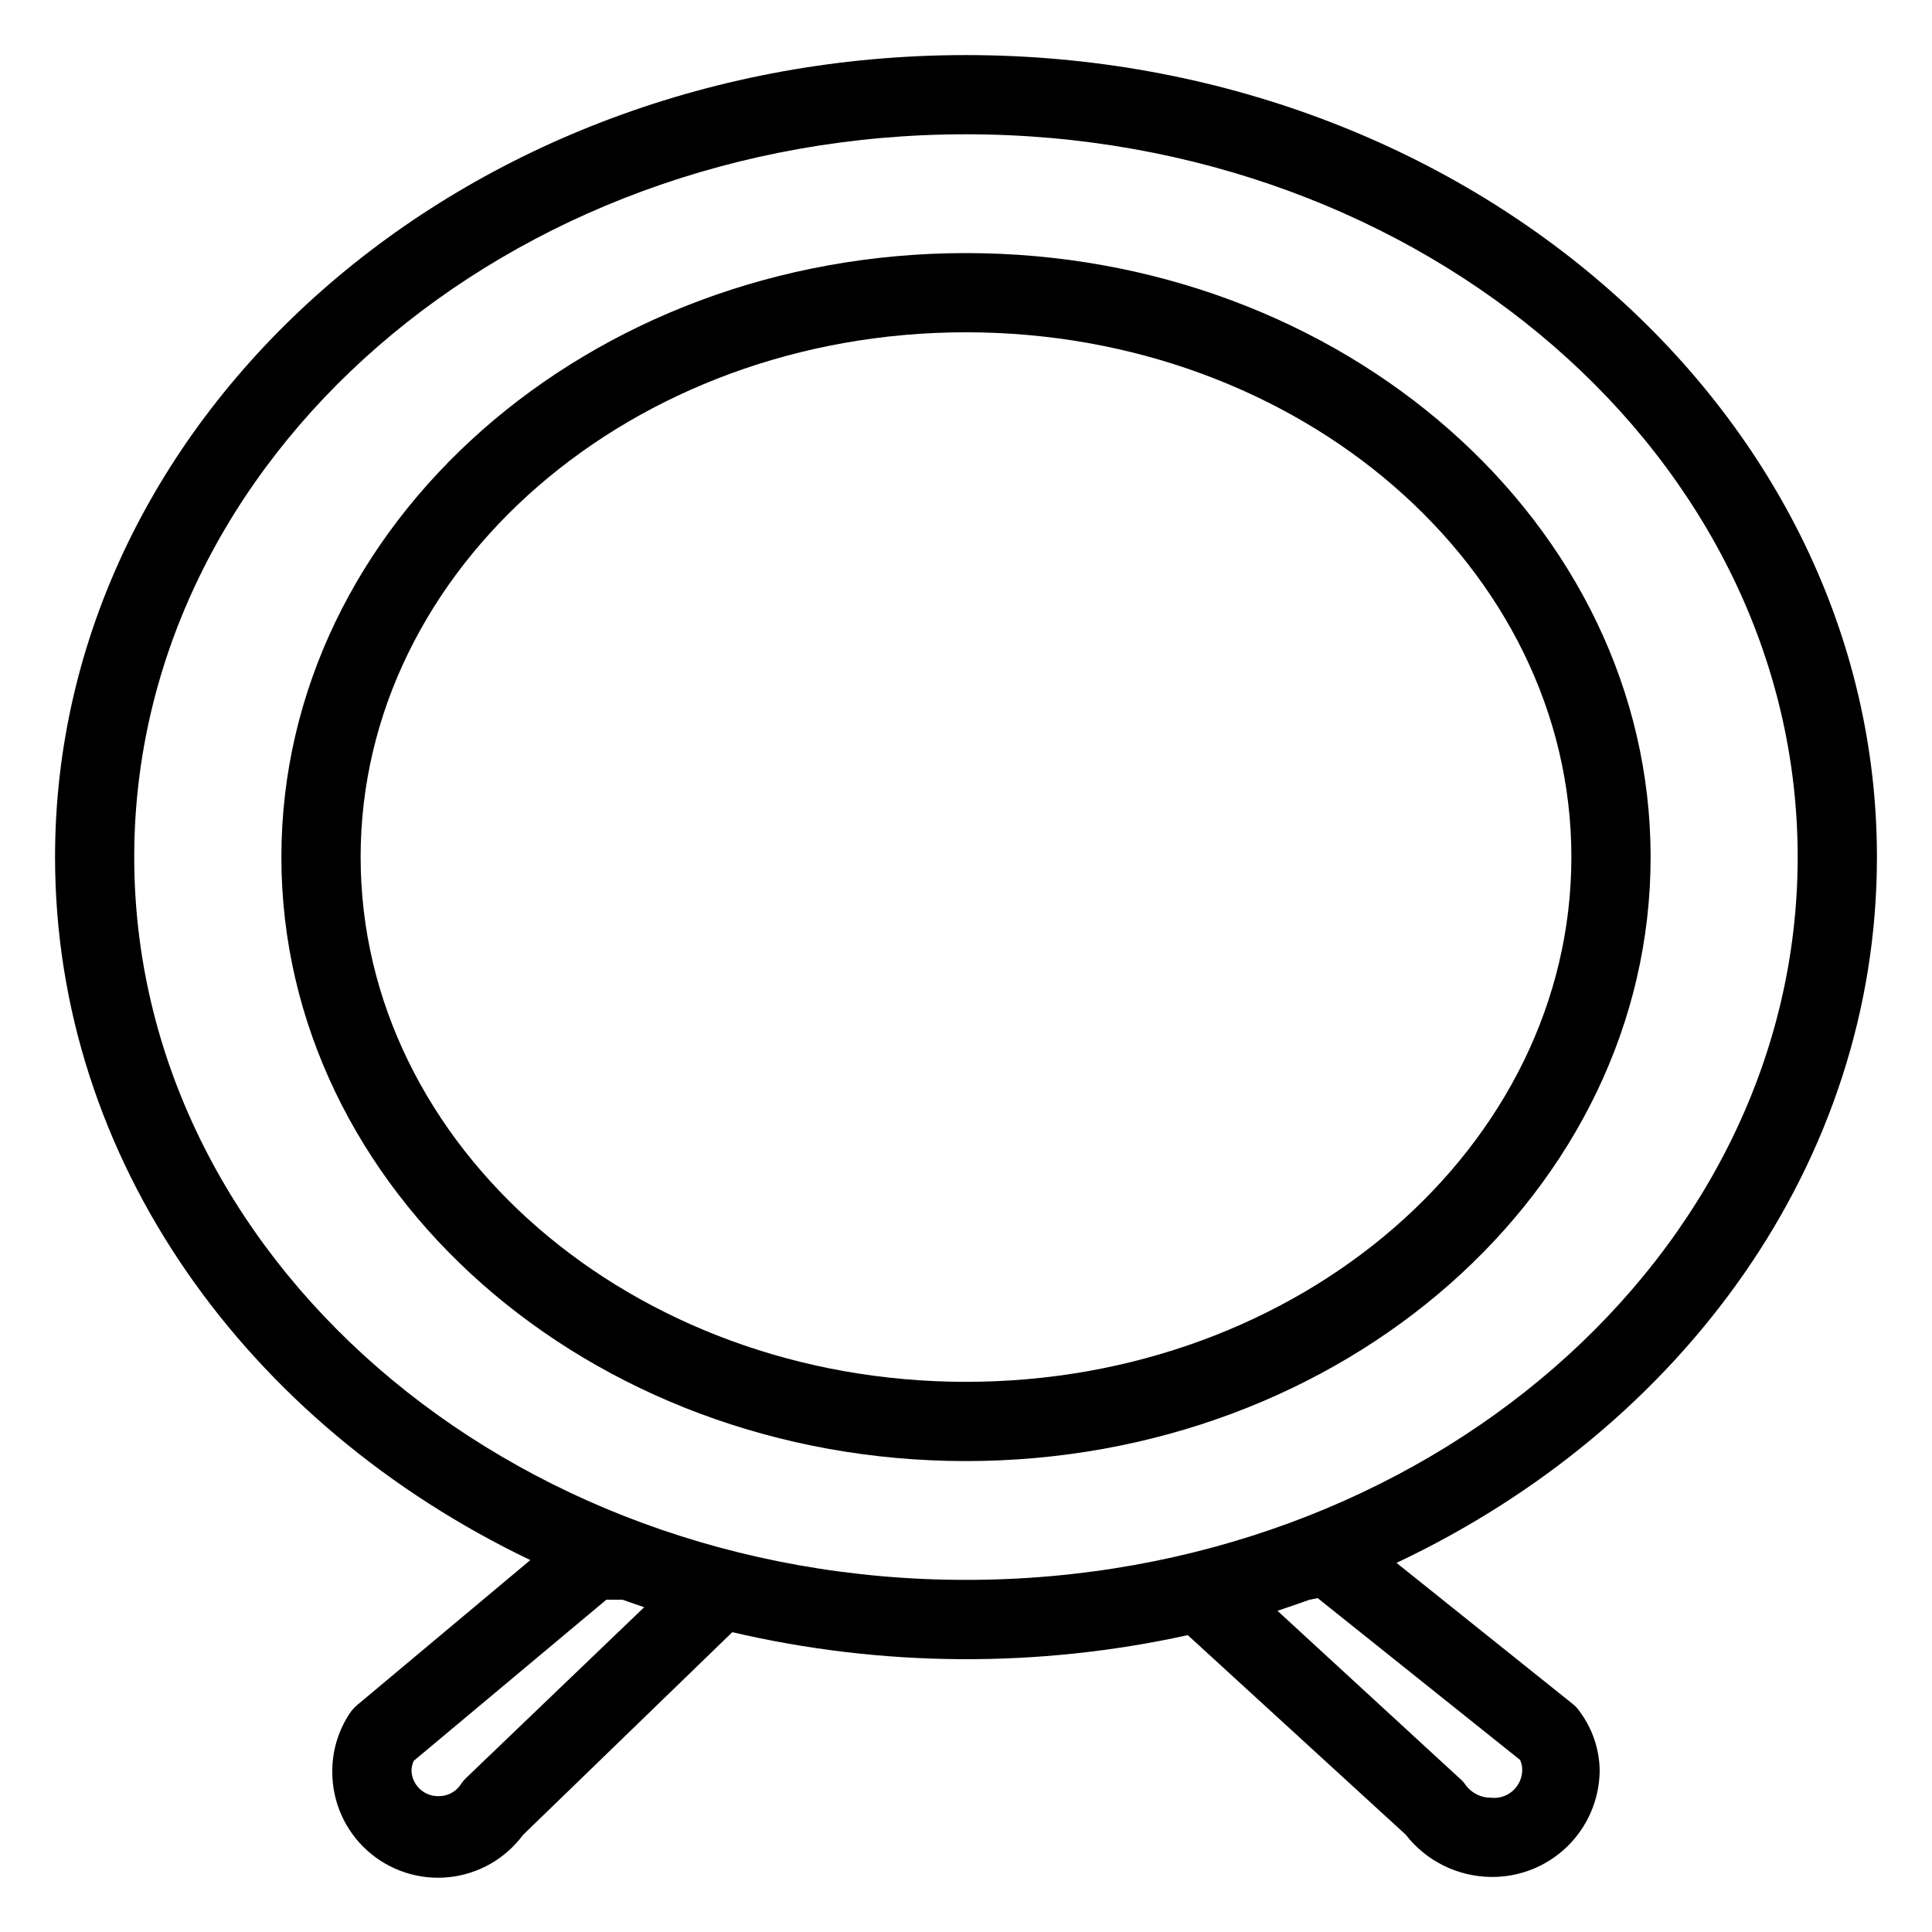 <?xml version="1.0" encoding="UTF-8"?>
<!-- Uploaded to: SVG Repo, www.svgrepo.com, Generator: SVG Repo Mixer Tools -->
<svg fill="#000000" width="800px" height="800px" version="1.1" viewBox="144 144 512 512" xmlns="http://www.w3.org/2000/svg">
 <g>
  <path d="m284.54 557.44-45.762 38.312c-0.758 0.625-1.43 1.348-1.996 2.152-3.129 4.648-4.777 10.137-4.723 15.742 0.016 7.906 3.367 15.438 9.23 20.738 5.867 5.301 13.695 7.879 21.562 7.098 7.867-0.781 15.039-4.848 19.746-11.199l55.469-53.738c39.672 9.27 80.918 9.535 120.71 0.785l57.727 52.848c5.43 7 13.762 11.137 22.621 11.23 7.535 0.098 14.801-2.797 20.203-8.051 5.398-5.254 8.496-12.438 8.605-19.973-0.031-5.672-1.871-11.188-5.246-15.742-0.539-0.828-1.211-1.555-1.996-2.152l-46.602-37.312c75.836-35.793 127.32-106.22 127.32-187.04 0-117.19-108.32-212.54-241.41-212.54s-241.41 95.355-241.41 212.54c0 80.297 50.852 150.36 125.95 186.3zm-17.004 57.727v0.004c-0.559 0.535-1.051 1.133-1.469 1.785-1.297 1.914-3.461 3.055-5.773 3.043-3.809 0.121-7.016-2.812-7.242-6.613-0.004-0.941 0.195-1.871 0.578-2.731l51.062-42.719h4.25l5.773 1.996zm225.66-47.652 53.633 42.875 0.004 0.004c0.367 0.809 0.566 1.684 0.574 2.574 0.016 2.129-0.883 4.164-2.469 5.59-1.586 1.422-3.703 2.102-5.82 1.859-2.621 0.023-5.098-1.207-6.668-3.305-0.402-0.629-0.898-1.195-1.469-1.68l-48.438-44.555c2.887-0.945 5.668-1.941 8.5-2.938zm-93.203-387.93c121.54 0 220.41 85.91 220.41 191.55 0 105.64-98.871 191.55-220.41 191.55-121.55 0-220.42-85.91-220.42-191.55 0-105.64 98.871-191.55 220.42-191.55z"/>
  <path d="m400 531.2c100.03 0 181.43-71.793 181.43-160.07-0.004-88.27-81.398-160.06-181.43-160.06s-181.43 71.793-181.43 160.06c0 88.273 81.398 160.07 181.43 160.07zm0-299.14c88.48 0 160.43 62.398 160.43 139.07-0.004 76.672-71.953 139.07-160.43 139.07-88.484 0-160.43-62.398-160.43-139.07 0-76.672 71.949-139.07 160.43-139.07z"/>
 </g>
</svg>